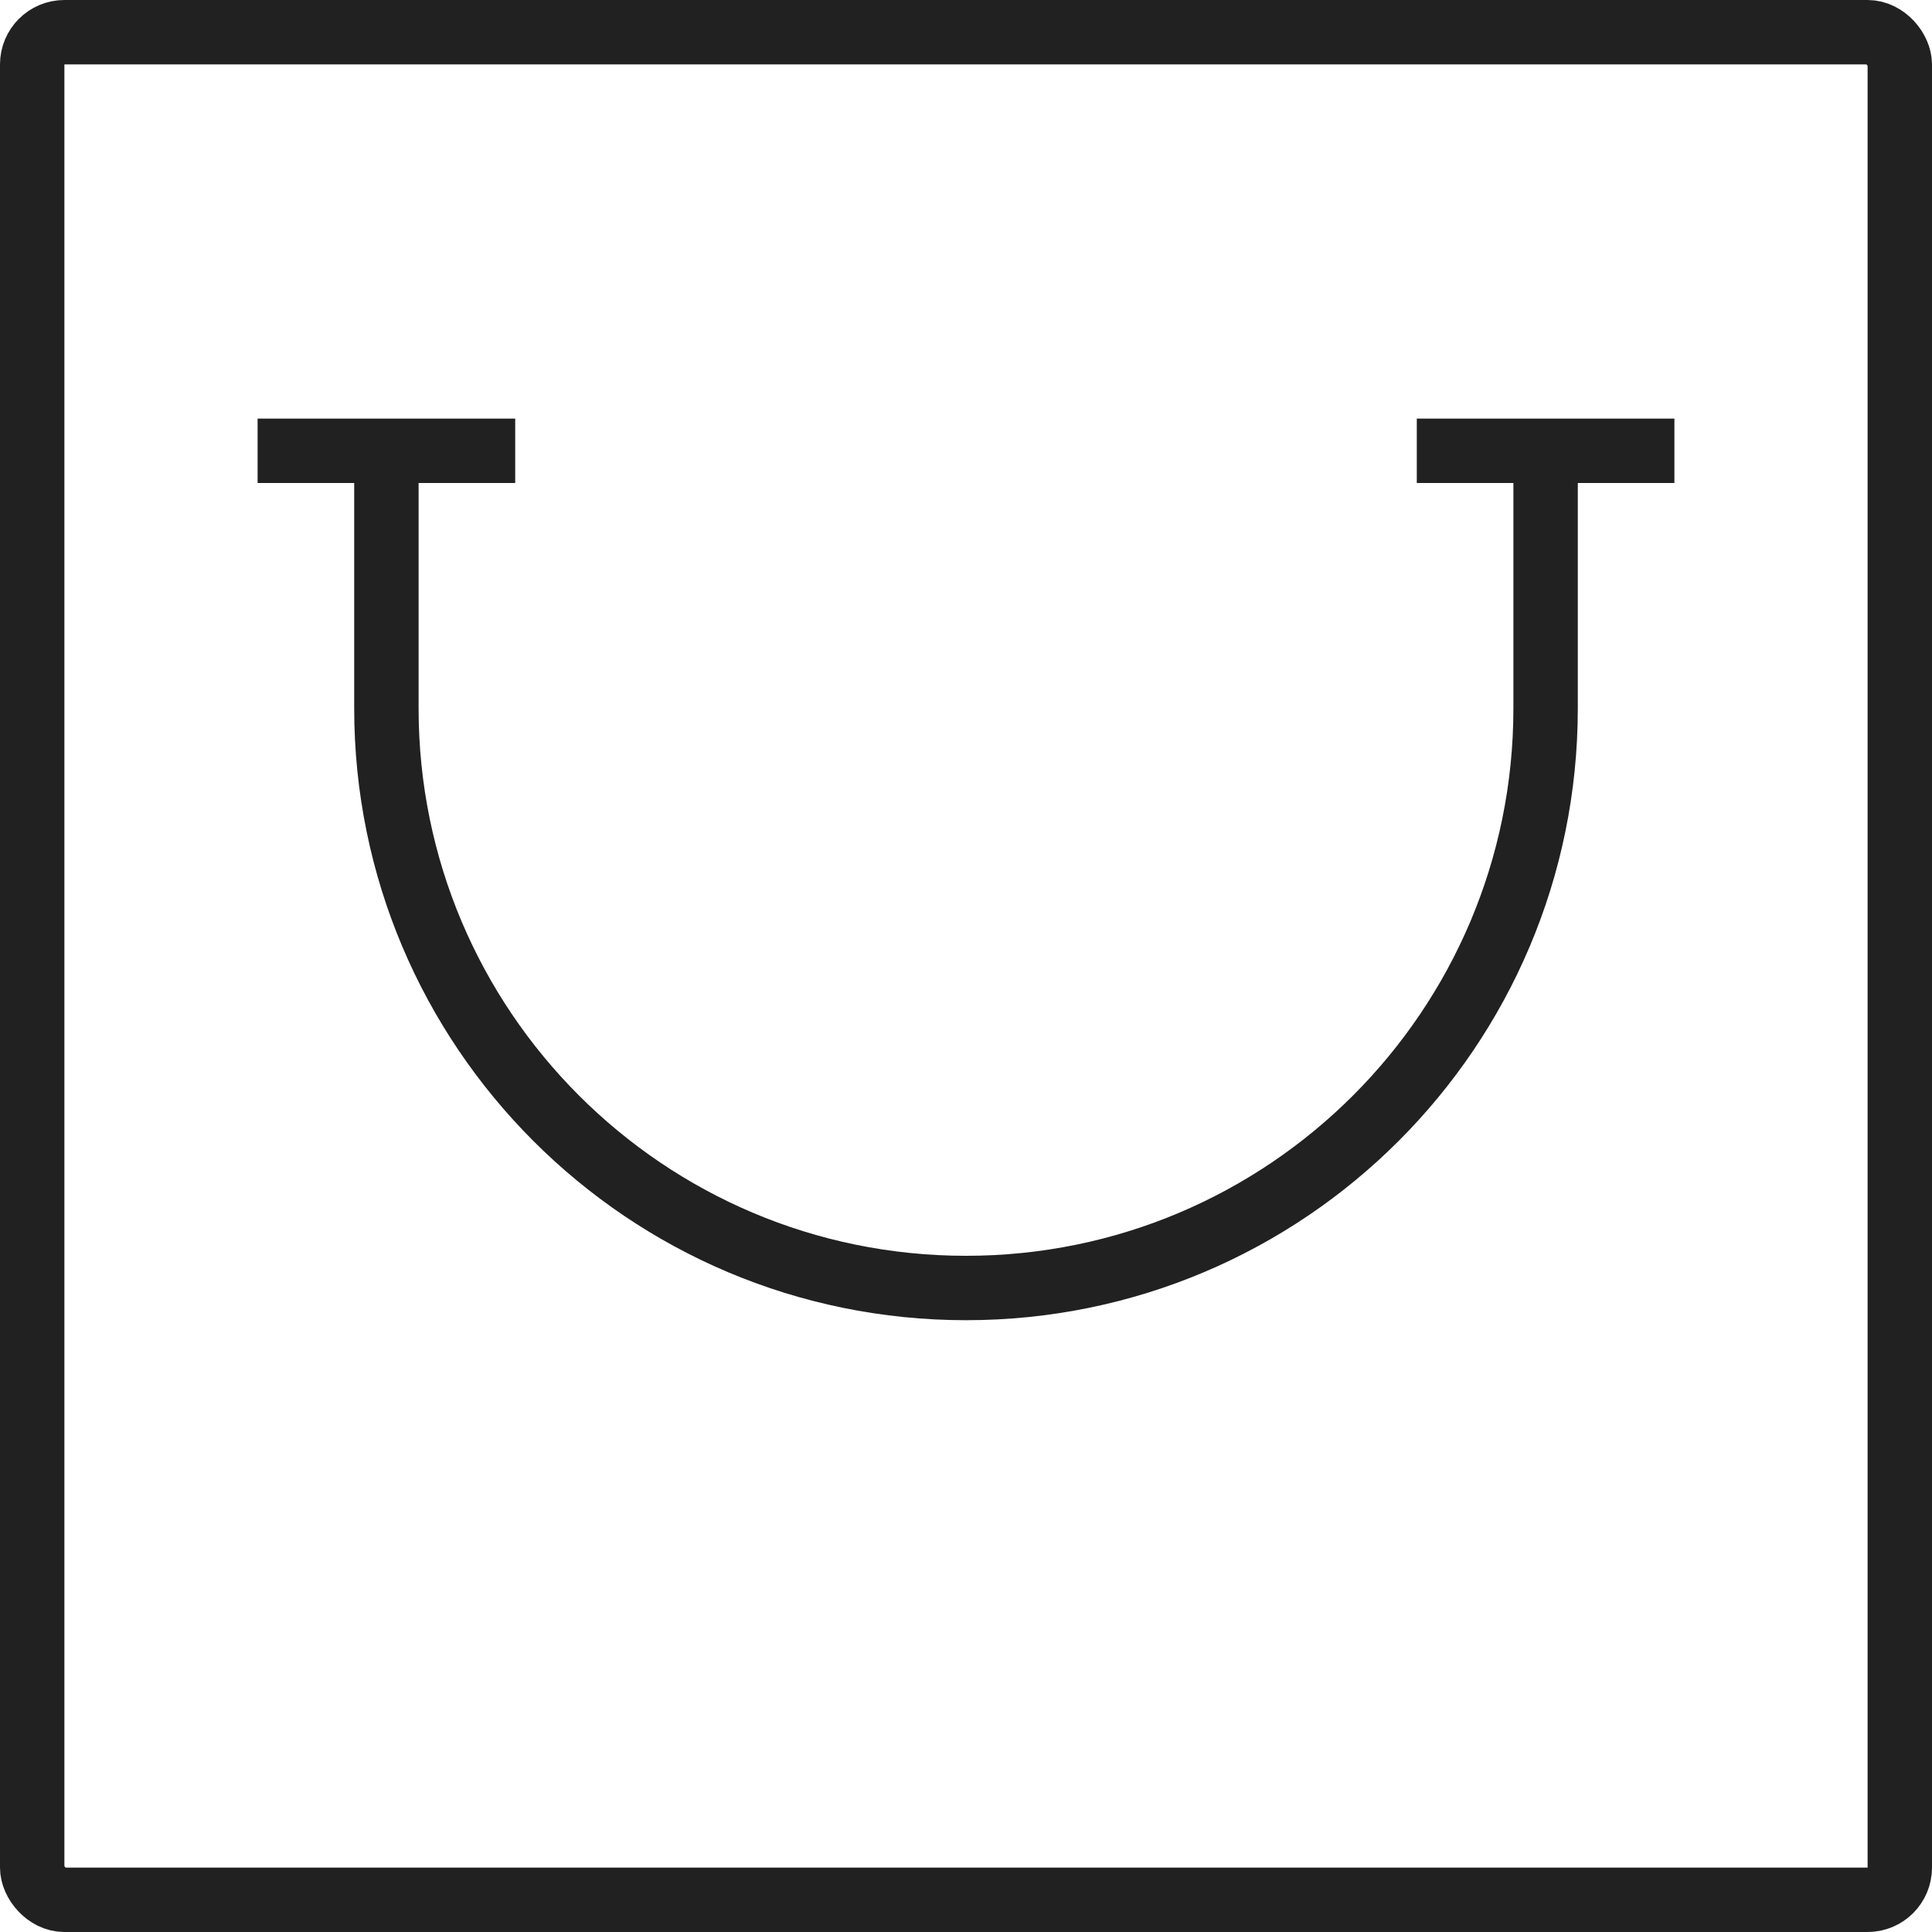 <svg xmlns="http://www.w3.org/2000/svg" width="60" height="60" viewBox="0 0 60 60" fill="none"><rect x="1" y="1" width="58" height="58" rx="1" stroke="#222121" stroke-width="2"></rect><path d="M8 14H16" stroke="#222121" stroke-width="2"></path><path d="M44 14L52 14" stroke="#222121" stroke-width="2"></path><path d="M12 14V22C12 31.941 20.059 40 30 40C39.941 40 48 31.941 48 22V14" stroke="#222121" stroke-width="2"></path></svg>